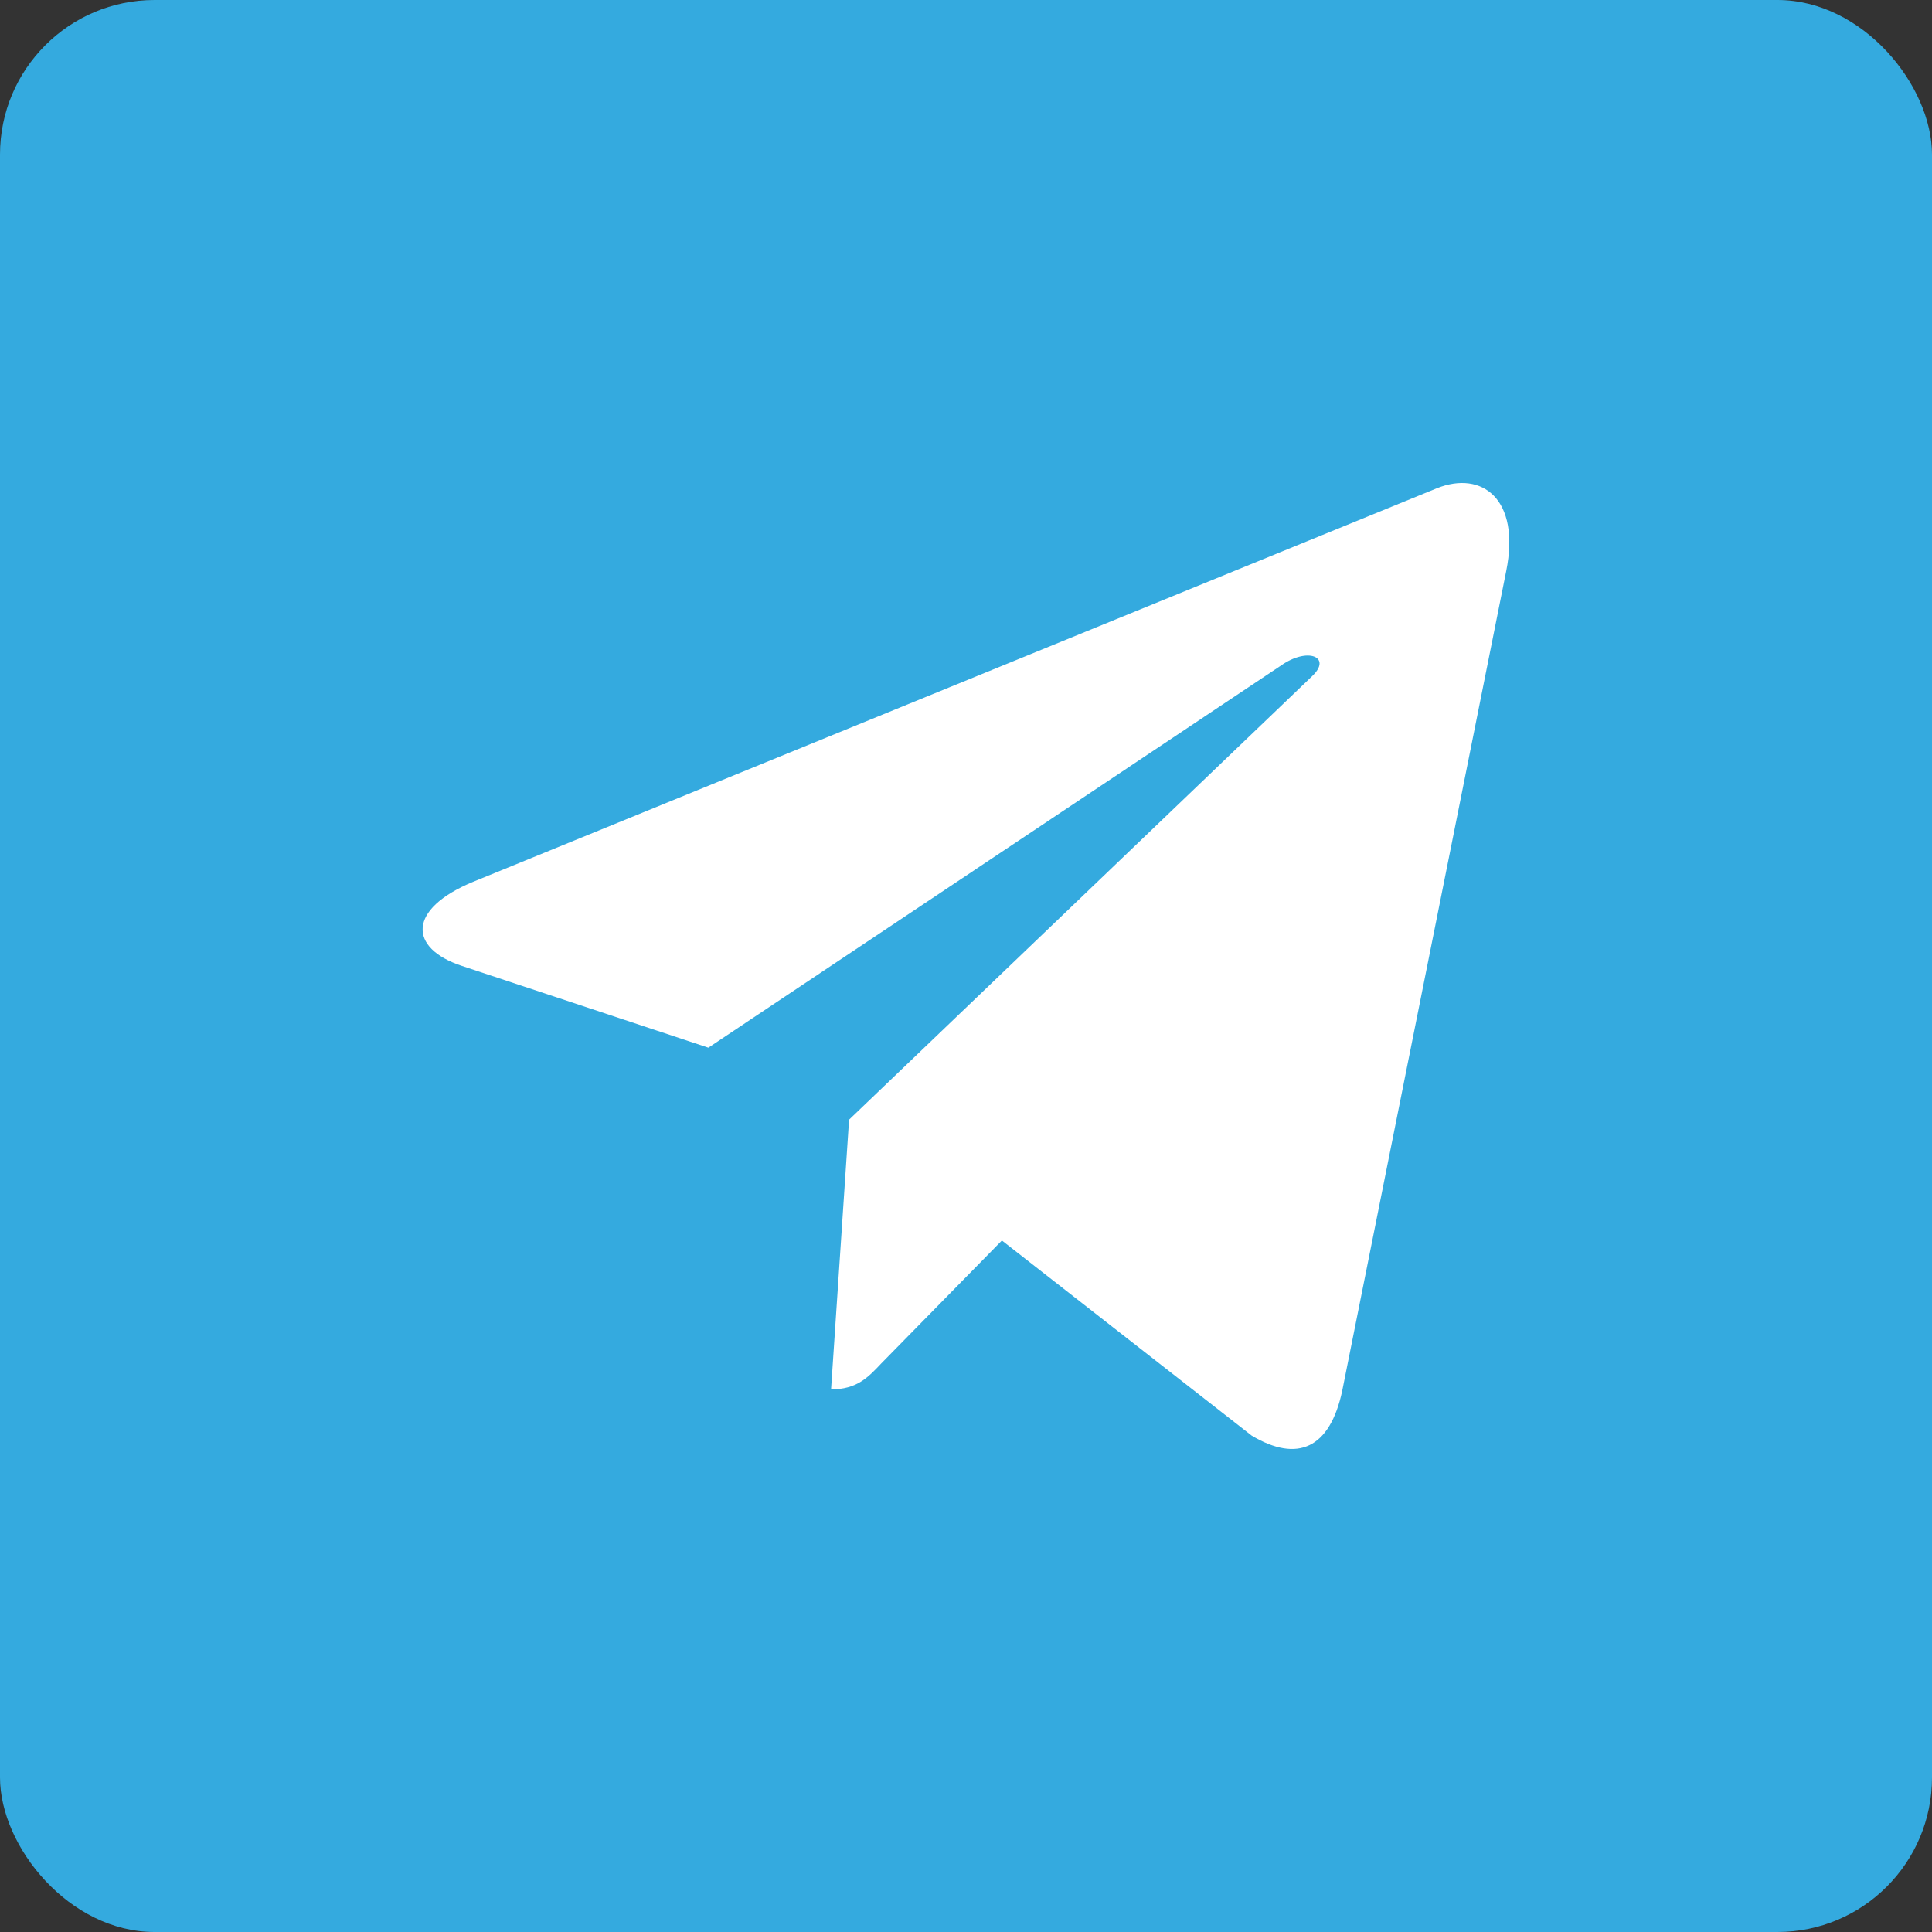 <?xml version="1.0" encoding="UTF-8"?> <svg xmlns="http://www.w3.org/2000/svg" width="50" height="50" viewBox="0 0 50 50" fill="none"><rect x="0" y="0" width="50" height="50" fill="#333333" stroke="none"/><rect width="50" height="50" rx="4" fill="#34AADF"></rect><path d="M21.974 28.977L21.508 35.957C22.174 35.957 22.462 35.652 22.808 35.285L25.929 32.104L32.395 37.155C33.581 37.86 34.417 37.489 34.737 35.992L38.981 14.777C39.357 12.907 38.349 12.174 37.193 12.633L12.243 22.822C10.54 23.527 10.566 24.539 11.954 24.998L18.332 27.114L33.149 17.226C33.846 16.733 34.48 17.006 33.959 17.498L21.974 28.977Z" fill="white"></path></svg> 